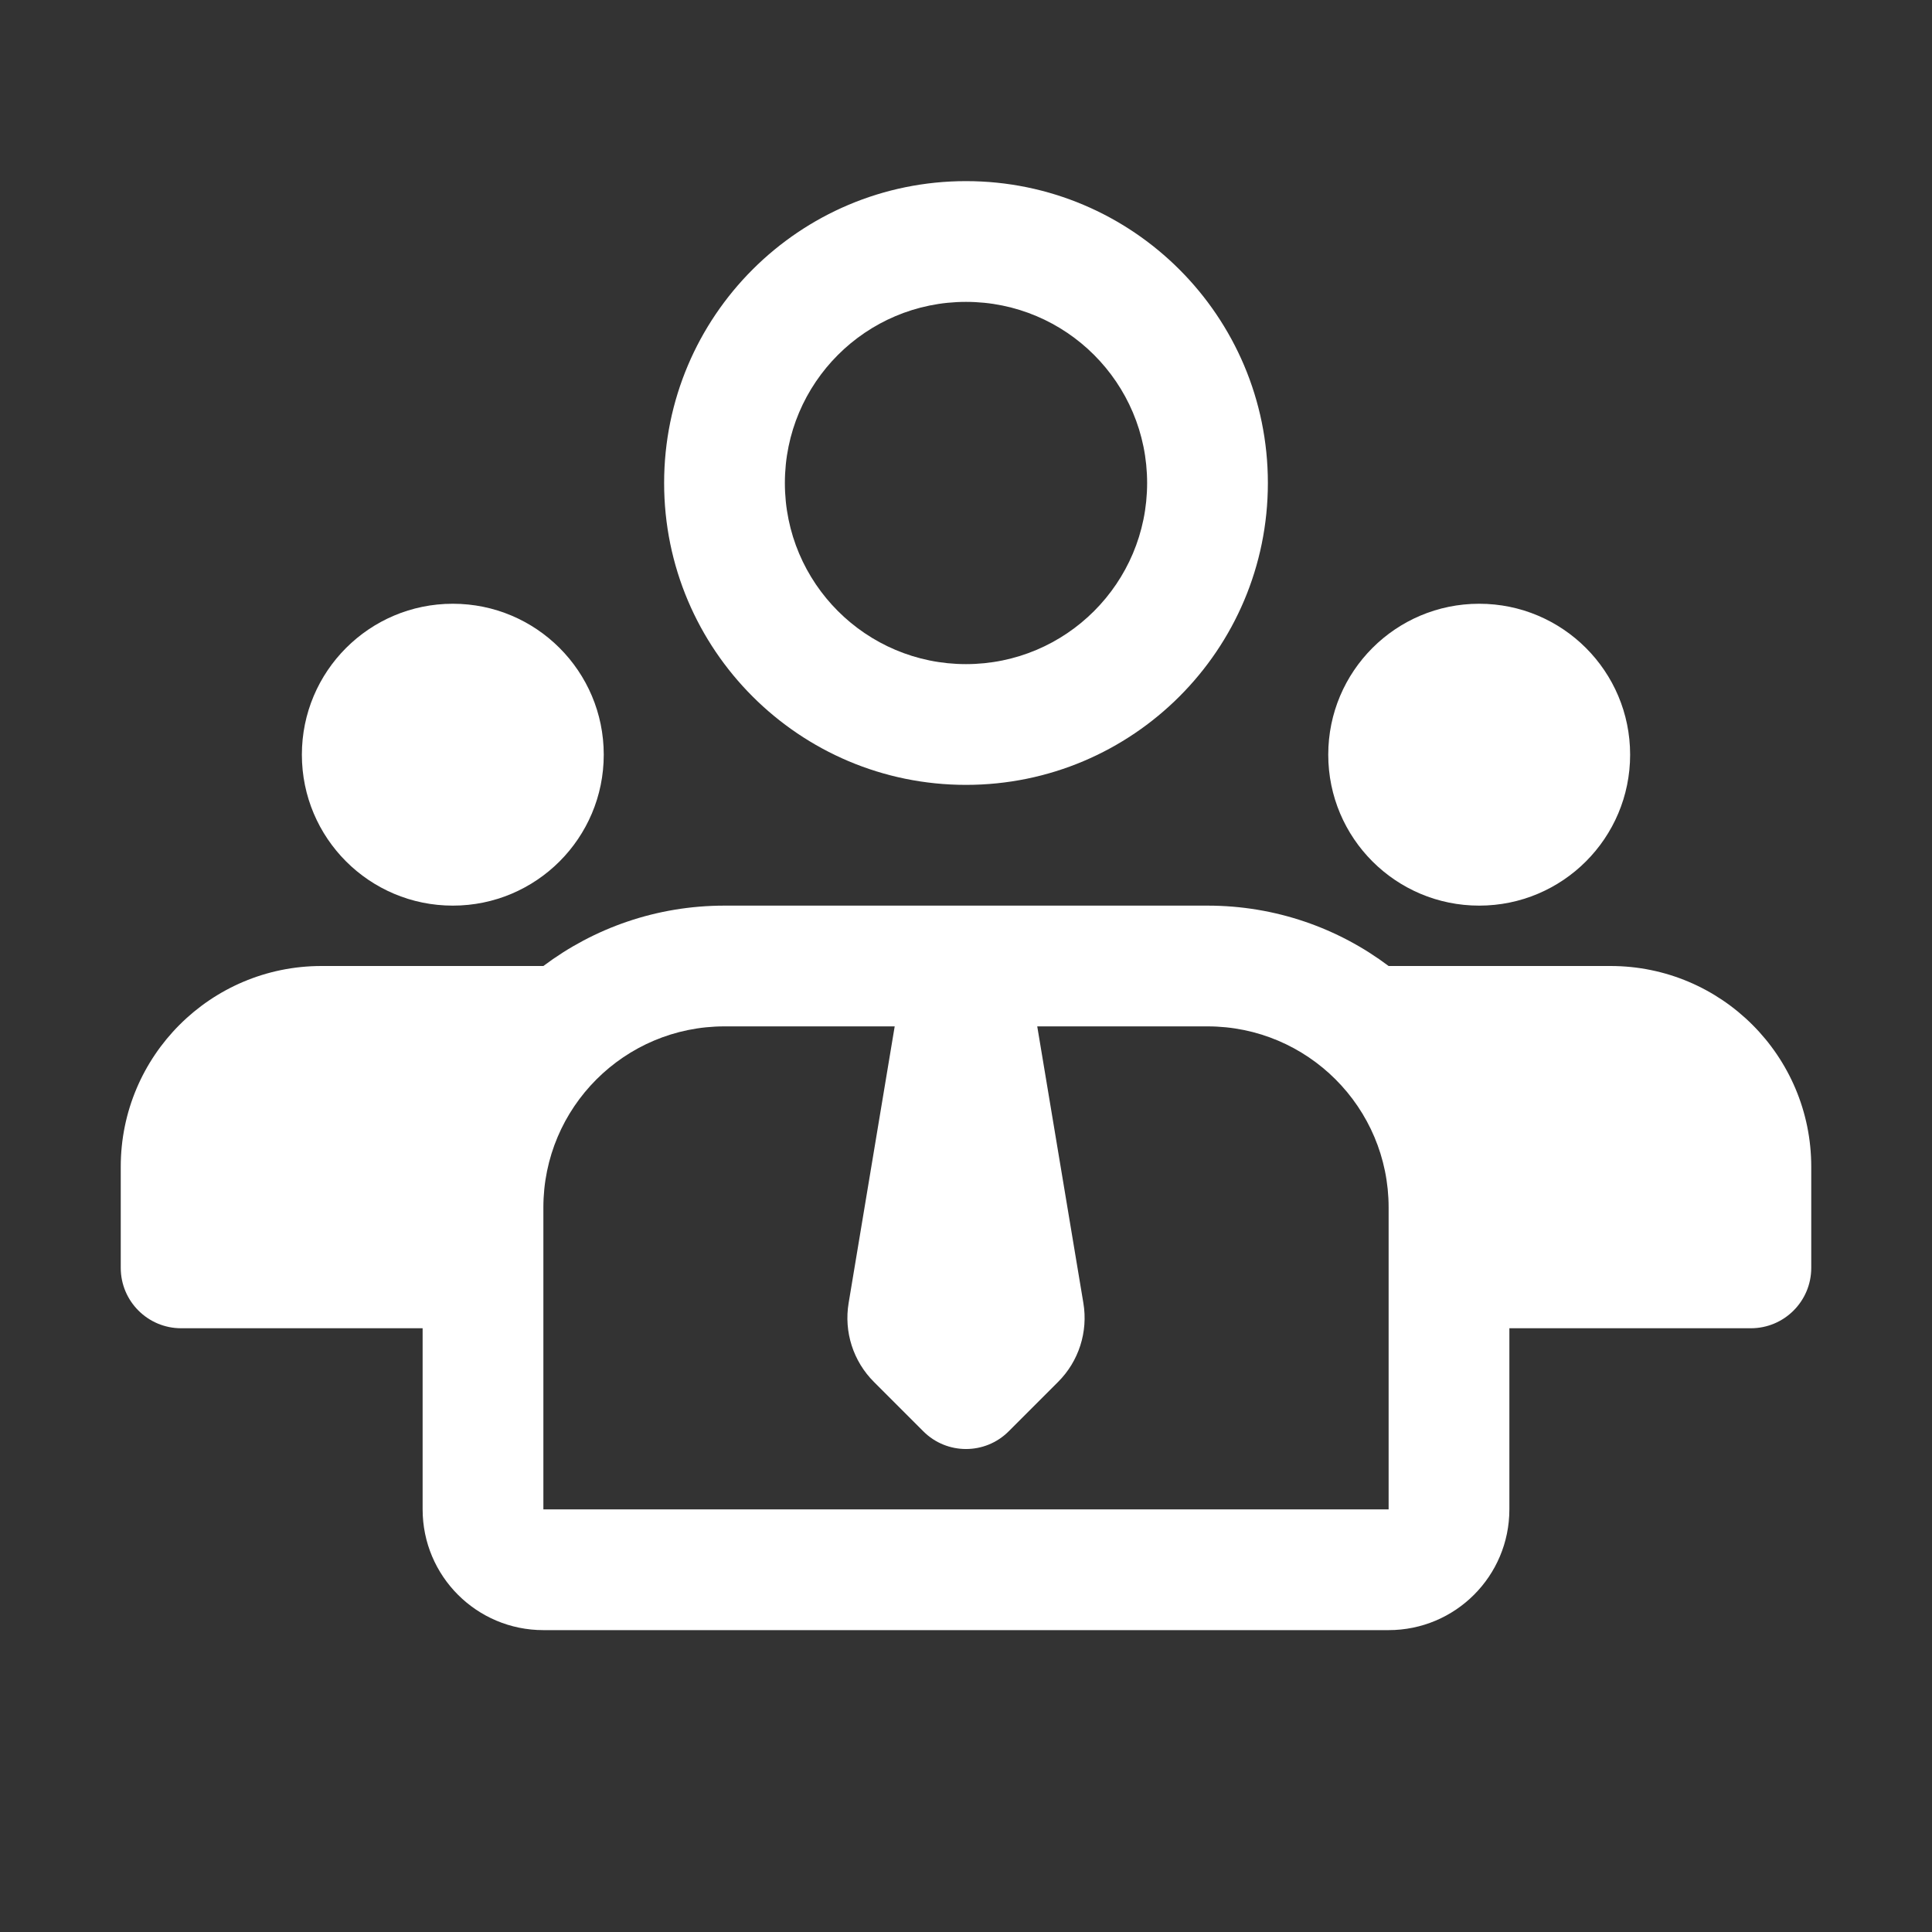 <svg width="32" height="32" viewBox="0 0 32 32" fill="none" xmlns="http://www.w3.org/2000/svg">
<rect x="0" y="0" width="32" height="32" fill="#333333" stroke="none"/>
<path fill-rule="evenodd" clip-rule="evenodd" d="M11 8C11 5.239 13.239 3 16 3C18.761 3 21 5.239 21 8C21 10.761 18.761 13 16 13C13.239 13 11 10.761 11 8ZM16 5C14.343 5 13 6.343 13 8C13 9.657 14.343 11 16 11C17.657 11 19 9.657 19 8C19 6.343 17.657 5 16 5Z" fill="white"/>
<path fill-rule="evenodd" clip-rule="evenodd" d="M9 16C9.835 15.372 10.874 15 12 15H20C21.126 15 22.165 15.372 23 16H26.675C28.511 16 30 17.489 30 19.325V21C30 21.552 29.552 22 29 22H25V25C25 26.105 24.105 27 23 27H9C7.895 27 7 26.105 7 25V22H3C2.448 22 2 21.552 2 21V19.325C2 17.489 3.489 16 5.325 16H9ZM14.819 17L14.056 21.582C13.976 22.06 14.132 22.547 14.475 22.889L15.293 23.707C15.683 24.098 16.317 24.098 16.707 23.707L17.525 22.889C17.868 22.547 18.024 22.06 17.944 21.582L17.18 17H20C21.657 17 23 18.343 23 20V25H9V20C9 18.343 10.343 17 12 17H14.819Z" fill="white"/>
<path d="M27 12.5C27 13.881 25.881 15 24.5 15C23.119 15 22 13.881 22 12.5C22 11.119 23.119 10 24.5 10C25.881 10 27 11.119 27 12.5Z" fill="white"/>
<path d="M10 12.5C10 13.881 8.881 15 7.5 15C6.119 15 5 13.881 5 12.5C5 11.119 6.119 10 7.5 10C8.881 10 10 11.119 10 12.5Z" fill="white"/>
</svg>
